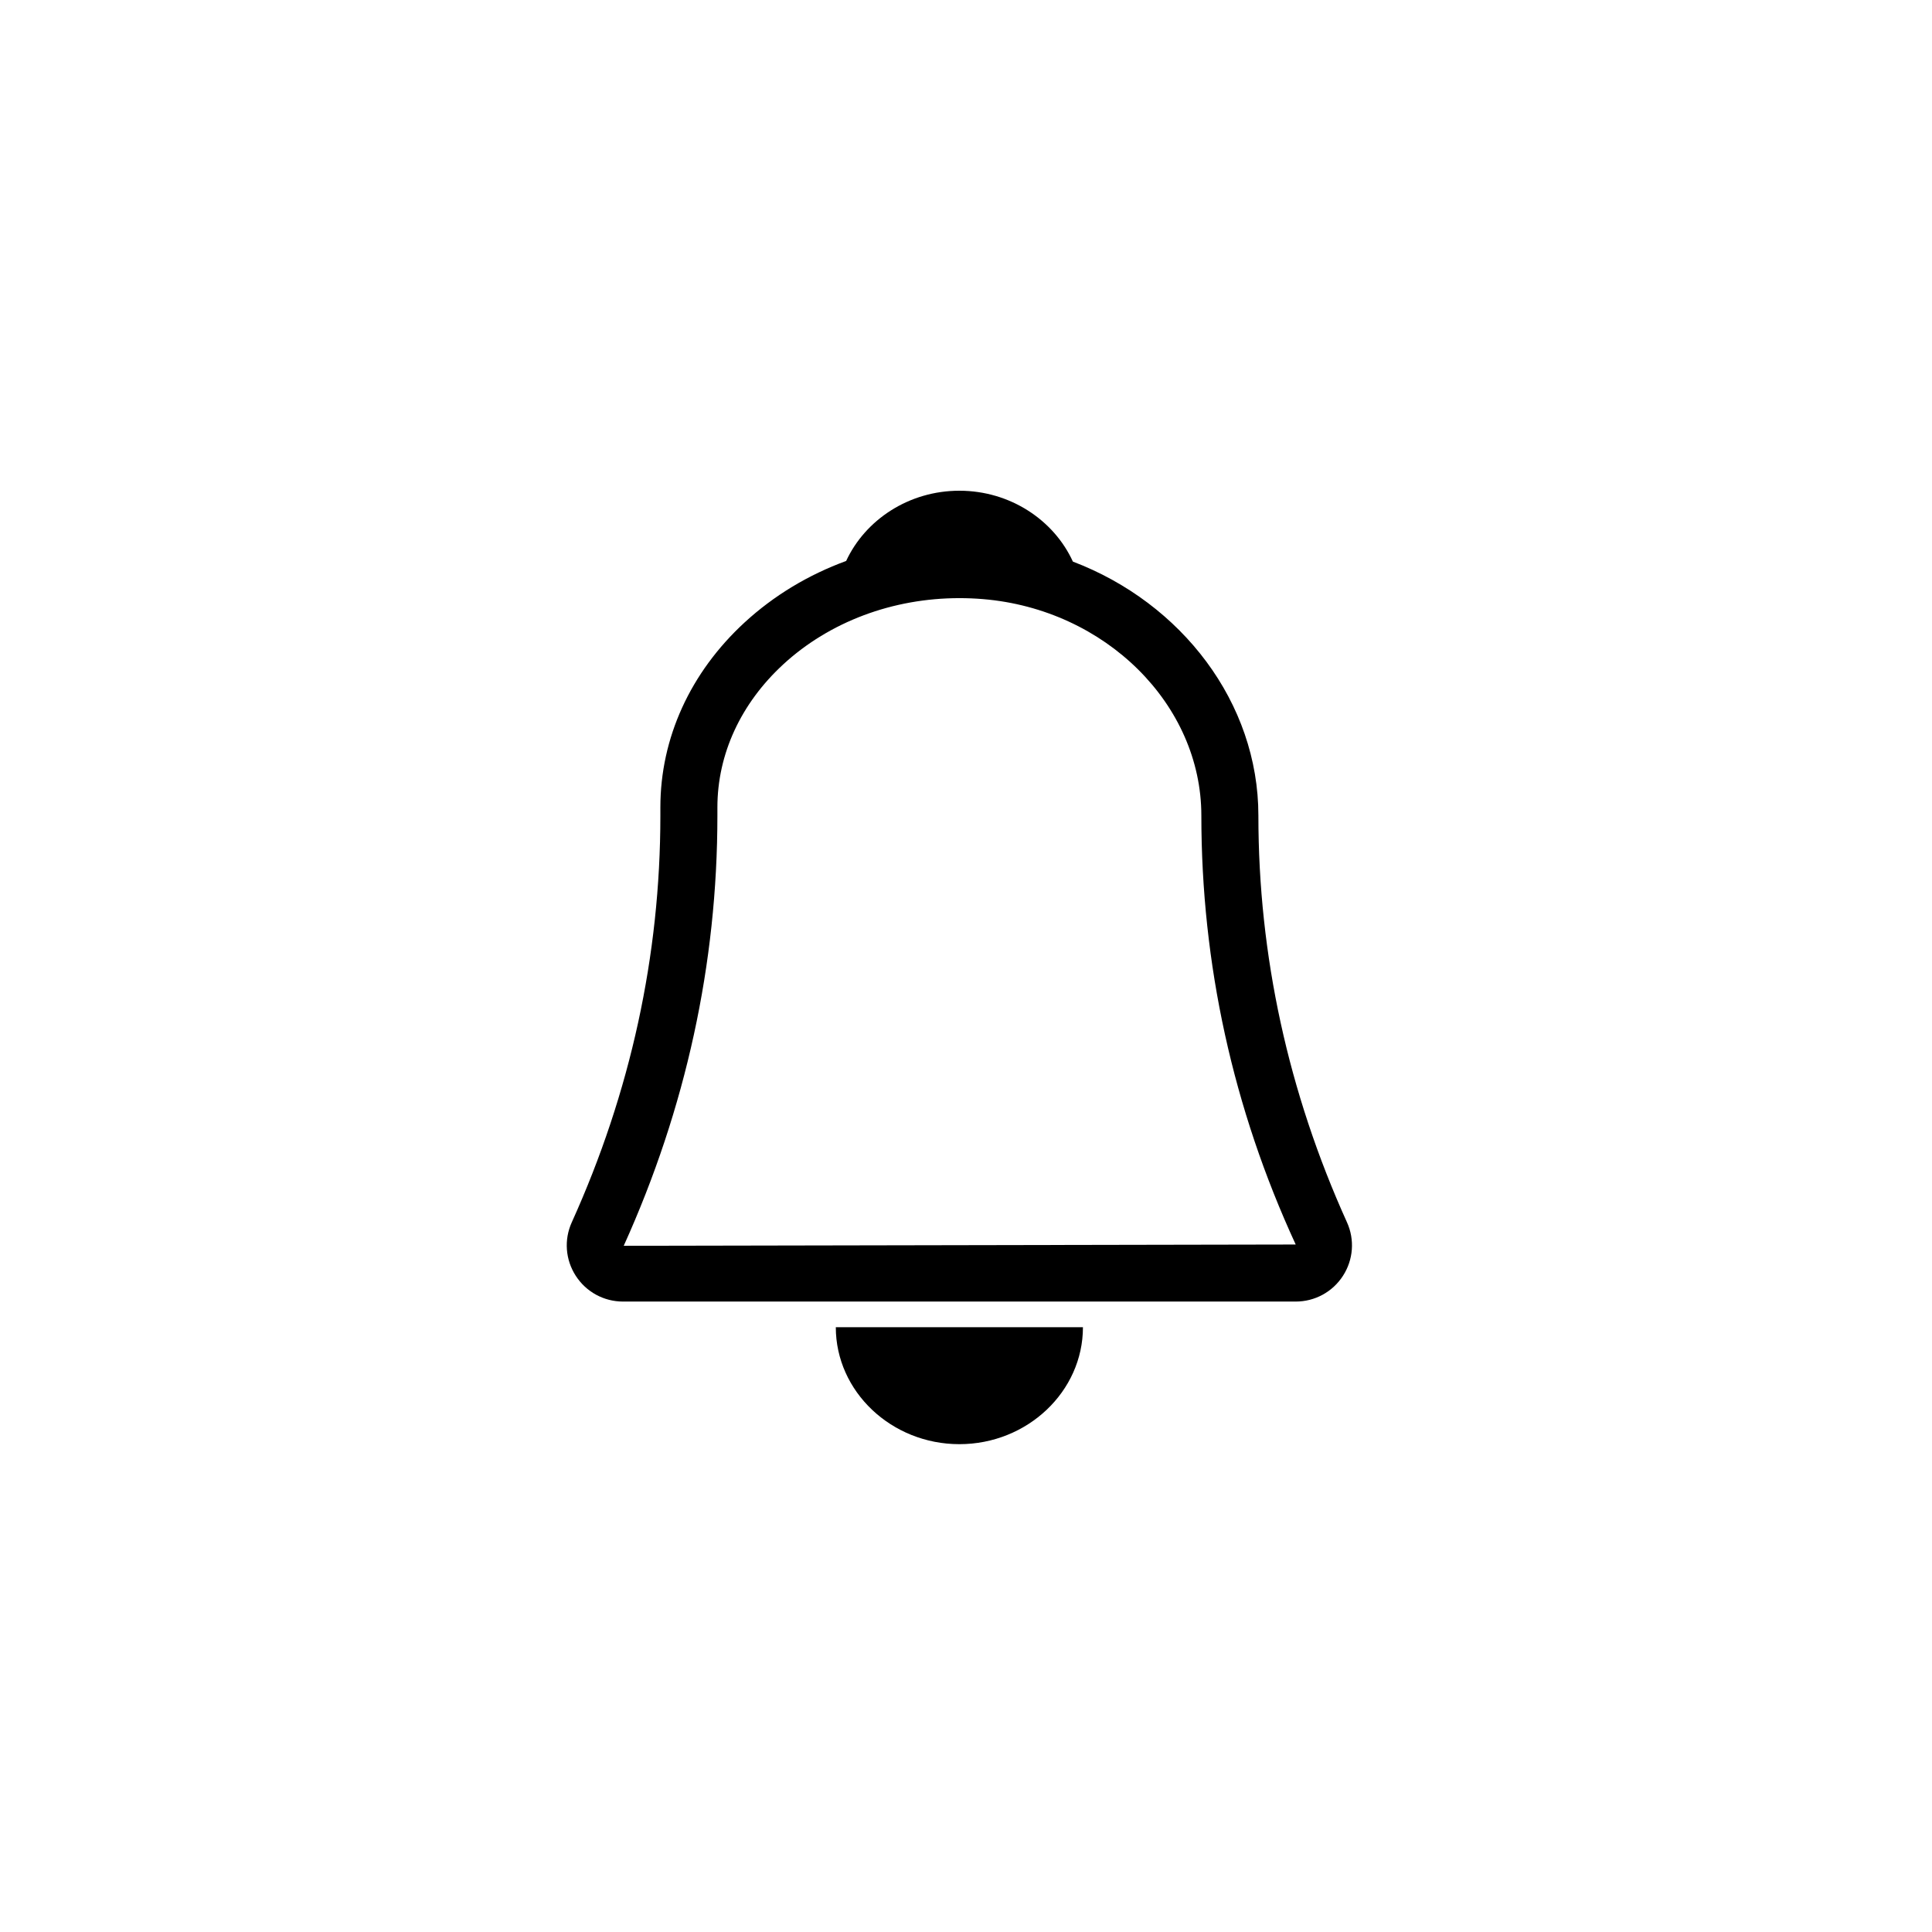 <?xml version="1.0" encoding="UTF-8"?>
<!-- Uploaded to: SVG Repo, www.svgrepo.com, Generator: SVG Repo Mixer Tools -->
<svg fill="#000000" width="800px" height="800px" version="1.1" viewBox="144 144 512 512" xmlns="http://www.w3.org/2000/svg">
 <path d="m368.24 292.66c5.074-10.93 16.637-18.613 30.004-18.613 13.434 0 25.047 7.762 30.082 18.781 28.836 10.969 49.16 37.379 49.16 67.316 0 37.059 7.894 73.324 23.477 107.78 2.09 4.617 1.691 9.914-1.059 14.18-2.754 4.269-7.441 6.824-12.531 6.824h-178.26c-5.09 0-9.773-2.555-12.527-6.824-2.754-4.266-3.152-9.562-1.059-14.18 15.582-34.453 23.48-70.719 23.48-107.78v-2.203c0-18.34 7.926-35.734 22.316-48.98 7.762-7.144 16.93-12.645 26.918-16.301zm-2.742 203.06h65.492c0 17.047-14.734 31-32.746 31-18.012 0-32.746-13.953-32.746-31zm-13.941-175.64c-11.242 10.355-17.438 23.797-17.438 37.863v2.203c0 39.219-8.352 77.578-24.824 114l178.08-0.336c-16.652-36.09-25.004-74.449-25.004-113.67 0-29.477-25.422-54.676-57.875-57.371-2.086-0.172-4.172-0.258-6.238-0.258-17.648 0-34.395 6.242-46.699 17.562z" fill-rule="evenodd"/>
</svg>